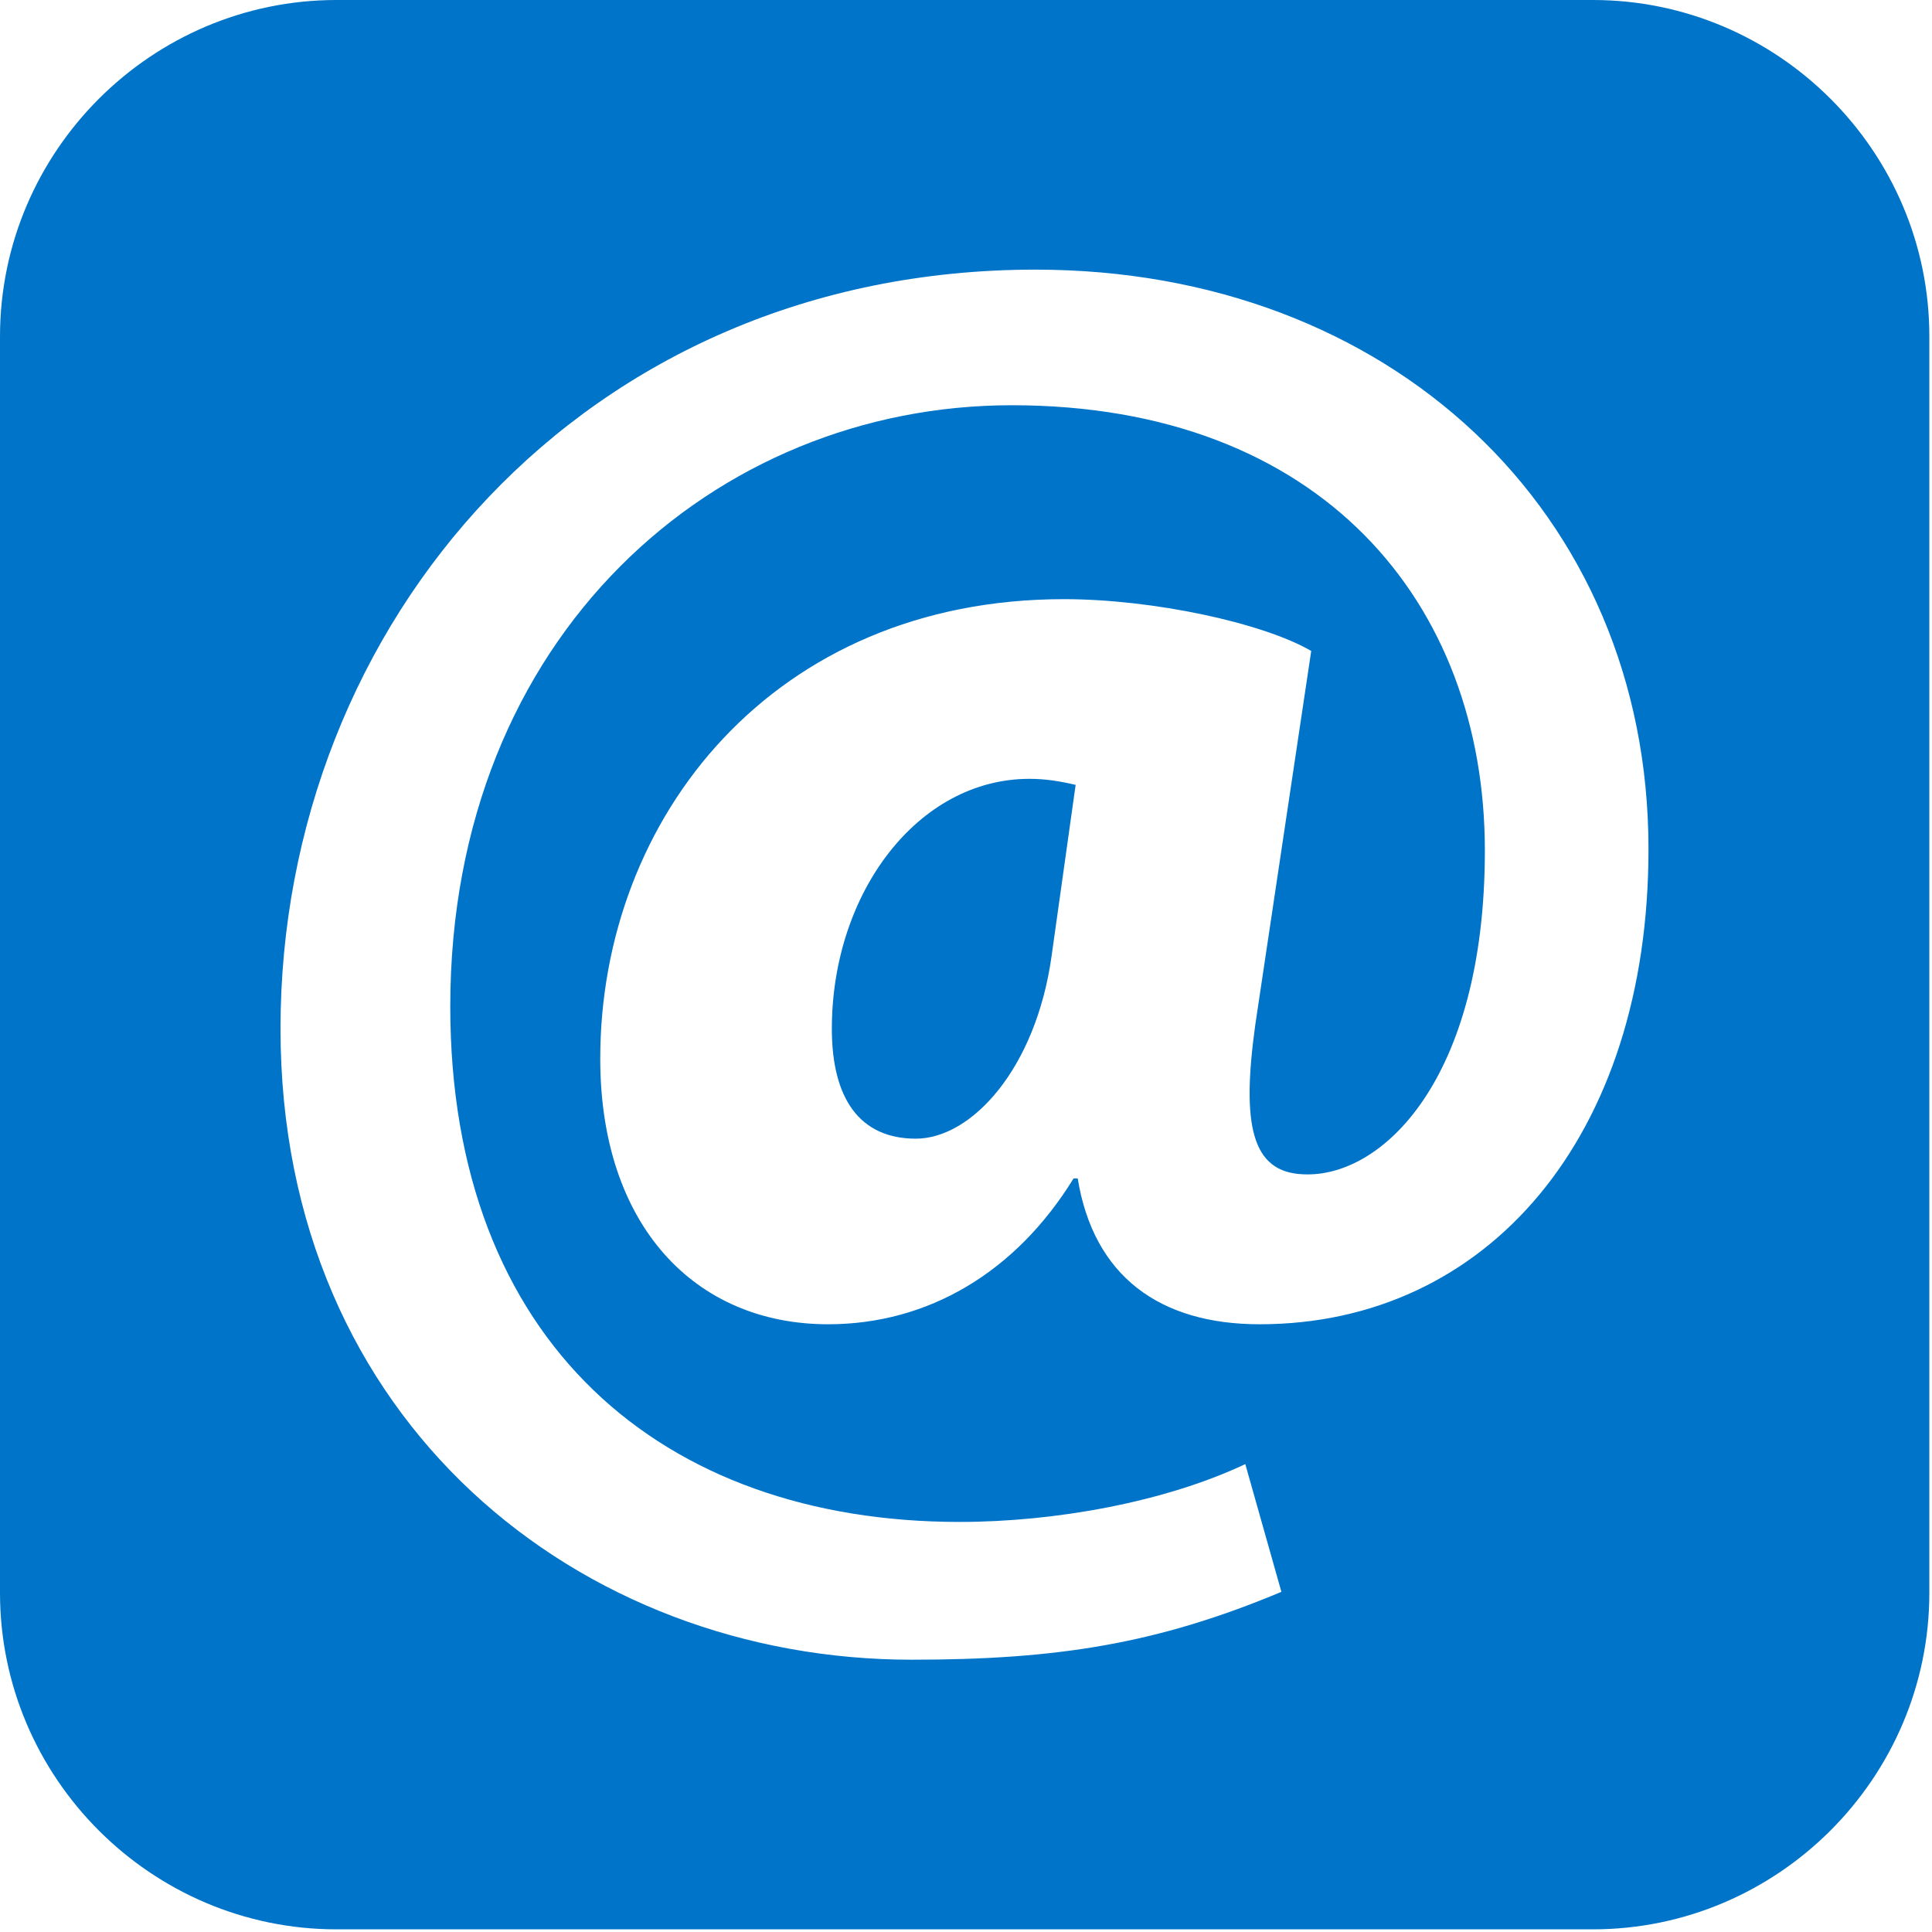 <?xml version="1.0" encoding="utf-8"?>
<!-- Generator: Adobe Illustrator 16.0.4, SVG Export Plug-In . SVG Version: 6.00 Build 0)  -->
<!DOCTYPE svg PUBLIC "-//W3C//DTD SVG 1.1//EN" "http://www.w3.org/Graphics/SVG/1.1/DTD/svg11.dtd">
<svg version="1.1" id="Layer_1" xmlns="http://www.w3.org/2000/svg" xmlns:xlink="http://www.w3.org/1999/xlink" x="0px" y="0px"
	 width="16px" height="16px" viewBox="0 0 16 16" enable-background="new 0 0 16 16" xml:space="preserve">
<g>
	<path fill="#0074C8" d="M6.889,8.52c0,0.578,0.231,0.91,0.695,0.91c0.463,0,0.993-0.58,1.124-1.507l0.2-1.423
		C8.775,6.469,8.659,6.45,8.525,6.45C7.601,6.45,6.889,7.395,6.889,8.52z"/>
	<path fill="#0074C8" d="M13.191,0H2.787C1.253,0,0,1.254,0,2.787v10.404c0,1.533,1.253,2.787,2.787,2.787h10.404
		c1.533,0,2.787-1.254,2.787-2.787V2.787C15.979,1.254,14.725,0,13.191,0z M10.432,10.967c-0.828,0-1.375-0.398-1.507-1.208H8.891
		c-0.479,0.779-1.206,1.208-2.033,1.208c-1.109,0-1.887-0.826-1.887-2.199c0-2.001,1.439-3.806,3.839-3.806
		c0.744,0,1.653,0.198,2.049,0.429l-0.463,3.094c-0.115,0.828-0.033,1.224,0.397,1.24c0.646,0.032,1.504-0.777,1.504-2.681
		c0-2.052-1.356-3.688-3.919-3.688c-2.449,0-4.649,1.902-4.649,4.979c0,2.779,1.753,4.269,4.218,4.269
		c0.795,0,1.704-0.166,2.366-0.479l0.299,1.058c-1.027,0.43-1.854,0.562-3.062,0.562c-2.746,0-5.227-1.968-5.227-5.226
		c0-3.359,2.514-6.286,6.252-6.286c2.928,0,5.077,2.001,5.077,4.797C13.654,9.414,12.316,10.967,10.432,10.967z"/>
</g>
</svg>
